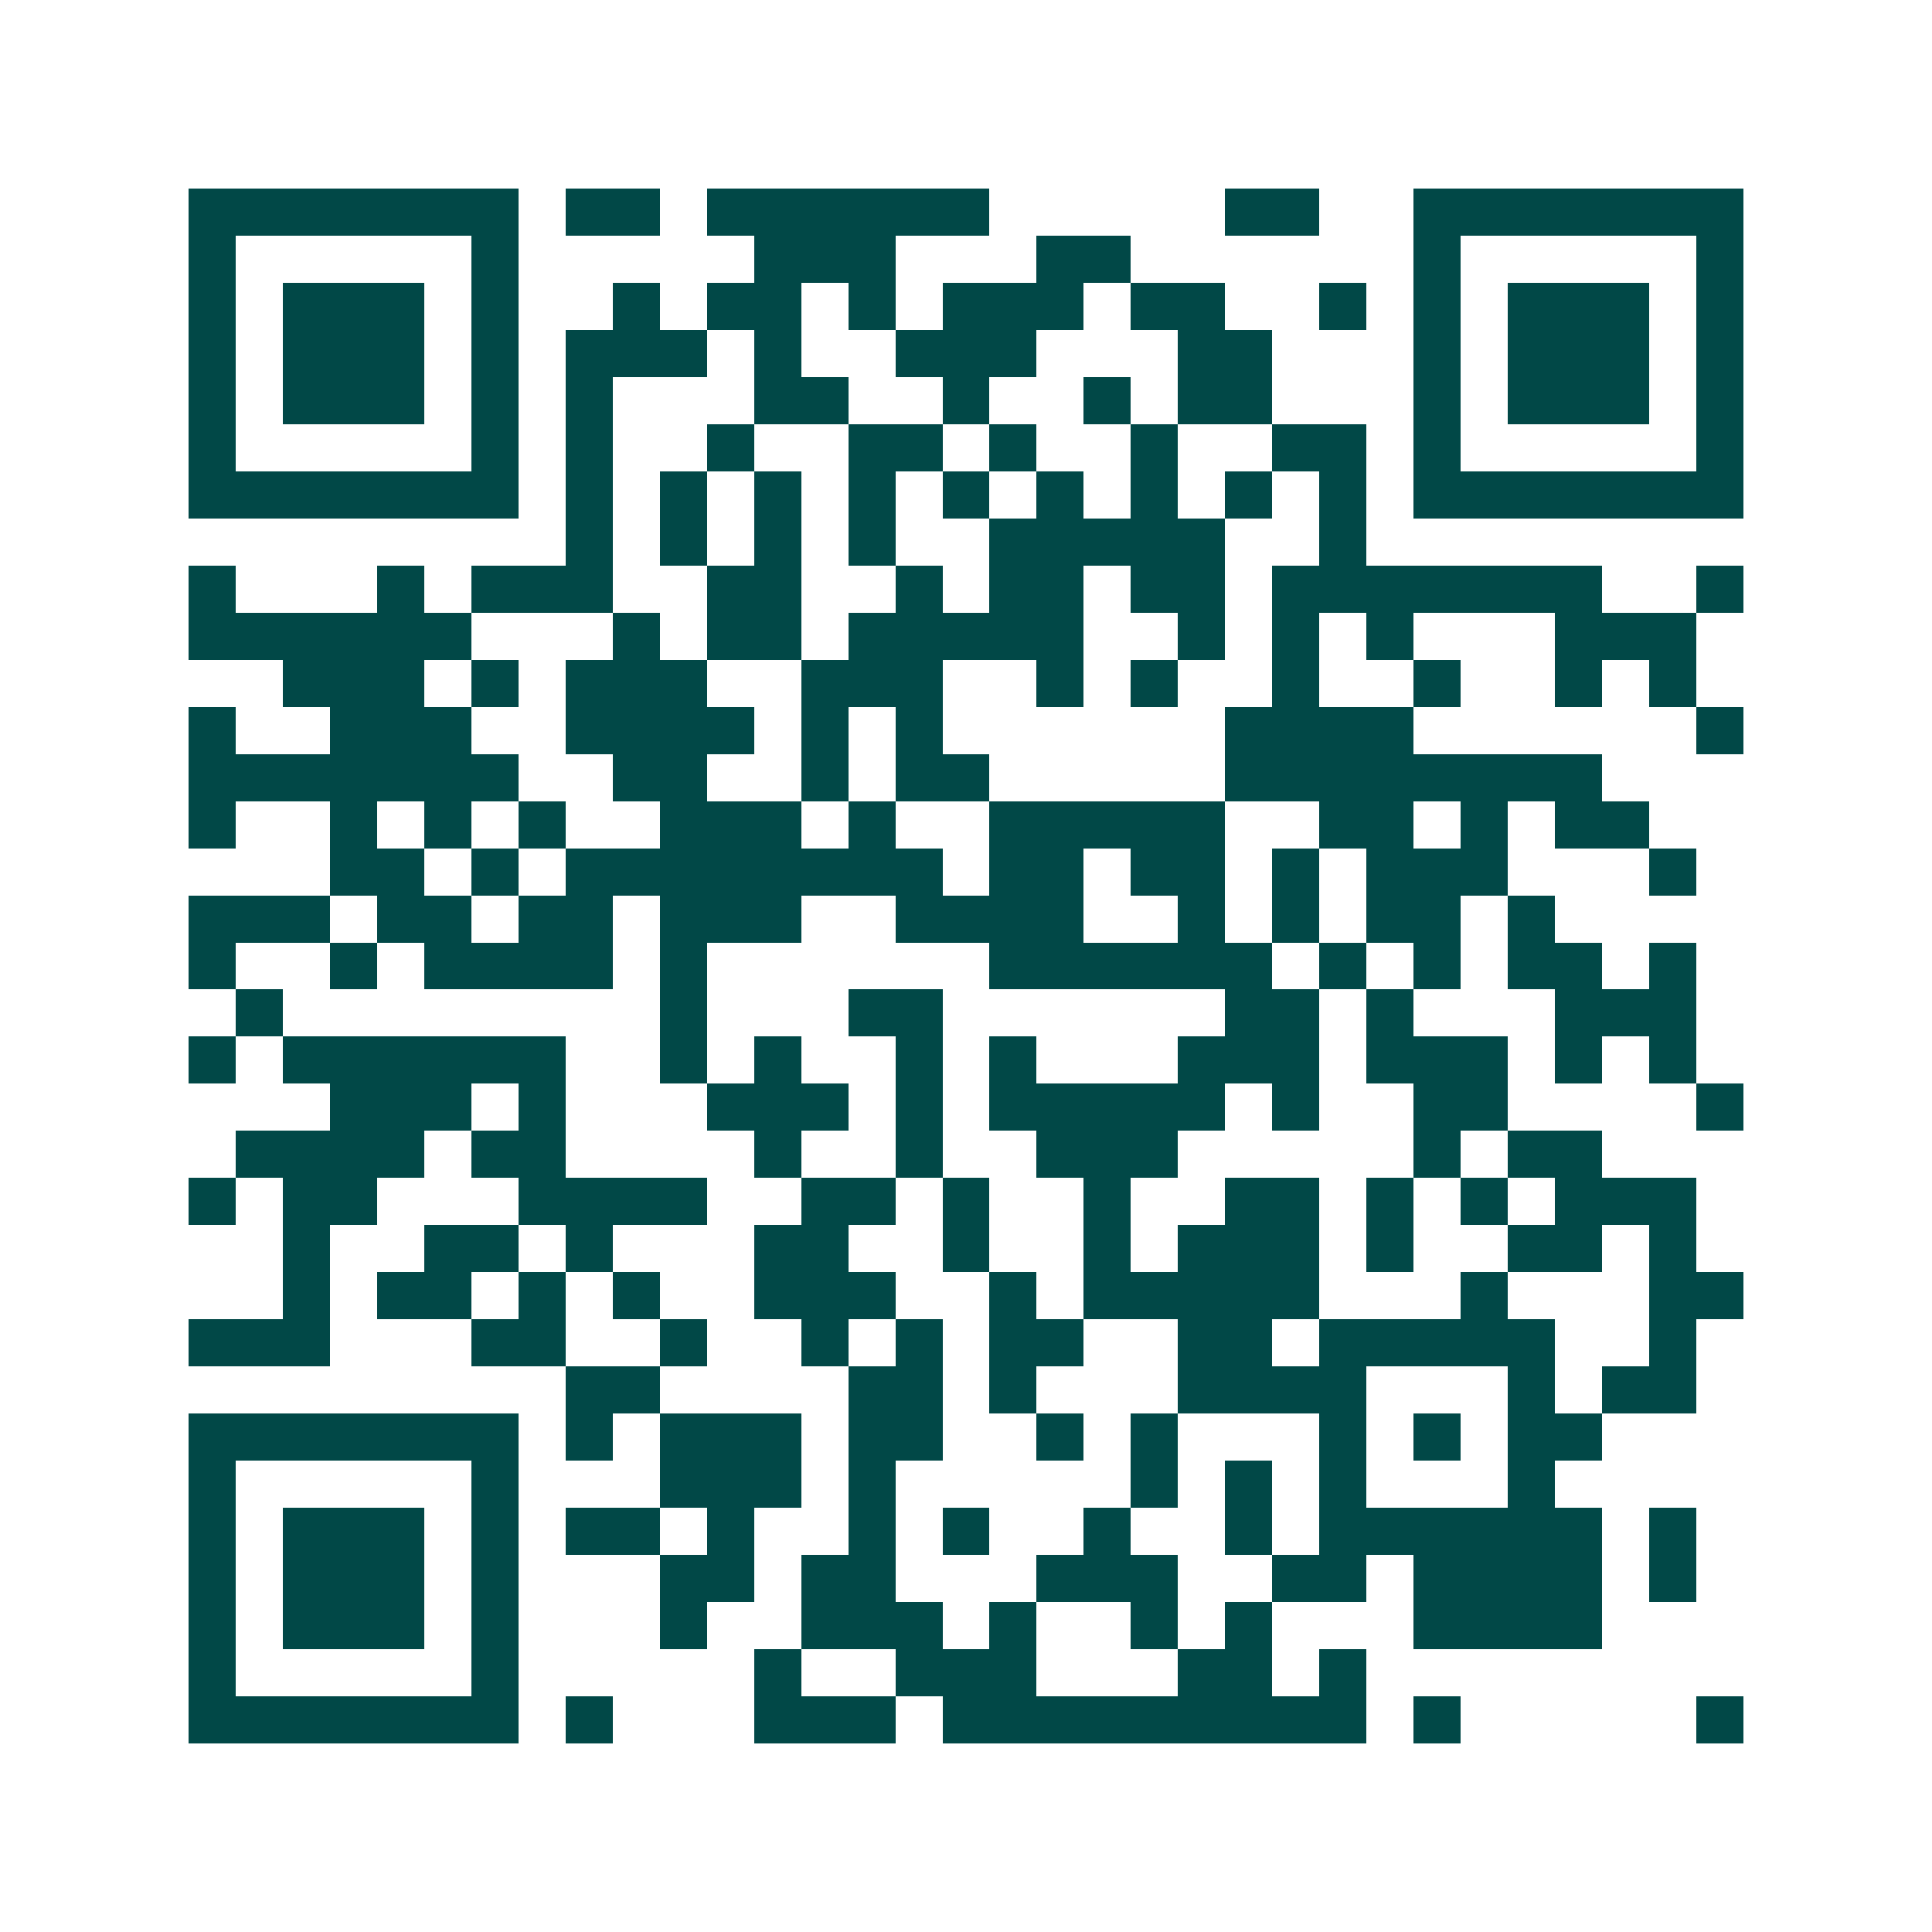 <svg xmlns="http://www.w3.org/2000/svg" width="200" height="200" viewBox="0 0 41 41" shape-rendering="crispEdges"><path fill="#ffffff" d="M0 0h41v41H0z"/><path stroke="#014847" d="M4 4.5h7m1 0h2m1 0h6m5 0h2m2 0h7M4 5.5h1m5 0h1m5 0h3m3 0h2m6 0h1m5 0h1M4 6.5h1m1 0h3m1 0h1m2 0h1m1 0h2m1 0h1m1 0h3m1 0h2m2 0h1m1 0h1m1 0h3m1 0h1M4 7.5h1m1 0h3m1 0h1m1 0h3m1 0h1m2 0h3m3 0h2m3 0h1m1 0h3m1 0h1M4 8.5h1m1 0h3m1 0h1m1 0h1m3 0h2m2 0h1m2 0h1m1 0h2m3 0h1m1 0h3m1 0h1M4 9.5h1m5 0h1m1 0h1m2 0h1m2 0h2m1 0h1m2 0h1m2 0h2m1 0h1m5 0h1M4 10.5h7m1 0h1m1 0h1m1 0h1m1 0h1m1 0h1m1 0h1m1 0h1m1 0h1m1 0h1m1 0h7M12 11.5h1m1 0h1m1 0h1m1 0h1m2 0h5m2 0h1M4 12.5h1m3 0h1m1 0h3m2 0h2m2 0h1m1 0h2m1 0h2m1 0h7m2 0h1M4 13.5h6m3 0h1m1 0h2m1 0h5m2 0h1m1 0h1m1 0h1m3 0h3M6 14.5h3m1 0h1m1 0h3m2 0h3m2 0h1m1 0h1m2 0h1m2 0h1m2 0h1m1 0h1M4 15.5h1m2 0h3m2 0h4m1 0h1m1 0h1m6 0h4m6 0h1M4 16.5h7m2 0h2m2 0h1m1 0h2m5 0h8M4 17.5h1m2 0h1m1 0h1m1 0h1m2 0h3m1 0h1m2 0h5m2 0h2m1 0h1m1 0h2M7 18.5h2m1 0h1m1 0h8m1 0h2m1 0h2m1 0h1m1 0h3m3 0h1M4 19.5h3m1 0h2m1 0h2m1 0h3m2 0h4m2 0h1m1 0h1m1 0h2m1 0h1M4 20.5h1m2 0h1m1 0h4m1 0h1m6 0h6m1 0h1m1 0h1m1 0h2m1 0h1M5 21.5h1m8 0h1m3 0h2m6 0h2m1 0h1m3 0h3M4 22.5h1m1 0h6m2 0h1m1 0h1m2 0h1m1 0h1m3 0h3m1 0h3m1 0h1m1 0h1M7 23.5h3m1 0h1m3 0h3m1 0h1m1 0h5m1 0h1m2 0h2m4 0h1M5 24.5h4m1 0h2m4 0h1m2 0h1m2 0h3m5 0h1m1 0h2M4 25.5h1m1 0h2m3 0h4m2 0h2m1 0h1m2 0h1m2 0h2m1 0h1m1 0h1m1 0h3M6 26.5h1m2 0h2m1 0h1m3 0h2m2 0h1m2 0h1m1 0h3m1 0h1m2 0h2m1 0h1M6 27.5h1m1 0h2m1 0h1m1 0h1m2 0h3m2 0h1m1 0h5m3 0h1m3 0h2M4 28.5h3m3 0h2m2 0h1m2 0h1m1 0h1m1 0h2m2 0h2m1 0h5m2 0h1M12 29.5h2m4 0h2m1 0h1m3 0h4m3 0h1m1 0h2M4 30.5h7m1 0h1m1 0h3m1 0h2m2 0h1m1 0h1m3 0h1m1 0h1m1 0h2M4 31.5h1m5 0h1m3 0h3m1 0h1m5 0h1m1 0h1m1 0h1m3 0h1M4 32.5h1m1 0h3m1 0h1m1 0h2m1 0h1m2 0h1m1 0h1m2 0h1m2 0h1m1 0h6m1 0h1M4 33.5h1m1 0h3m1 0h1m3 0h2m1 0h2m3 0h3m2 0h2m1 0h4m1 0h1M4 34.5h1m1 0h3m1 0h1m3 0h1m2 0h3m1 0h1m2 0h1m1 0h1m3 0h4M4 35.5h1m5 0h1m5 0h1m2 0h3m3 0h2m1 0h1M4 36.5h7m1 0h1m3 0h3m1 0h9m1 0h1m5 0h1"/></svg>
